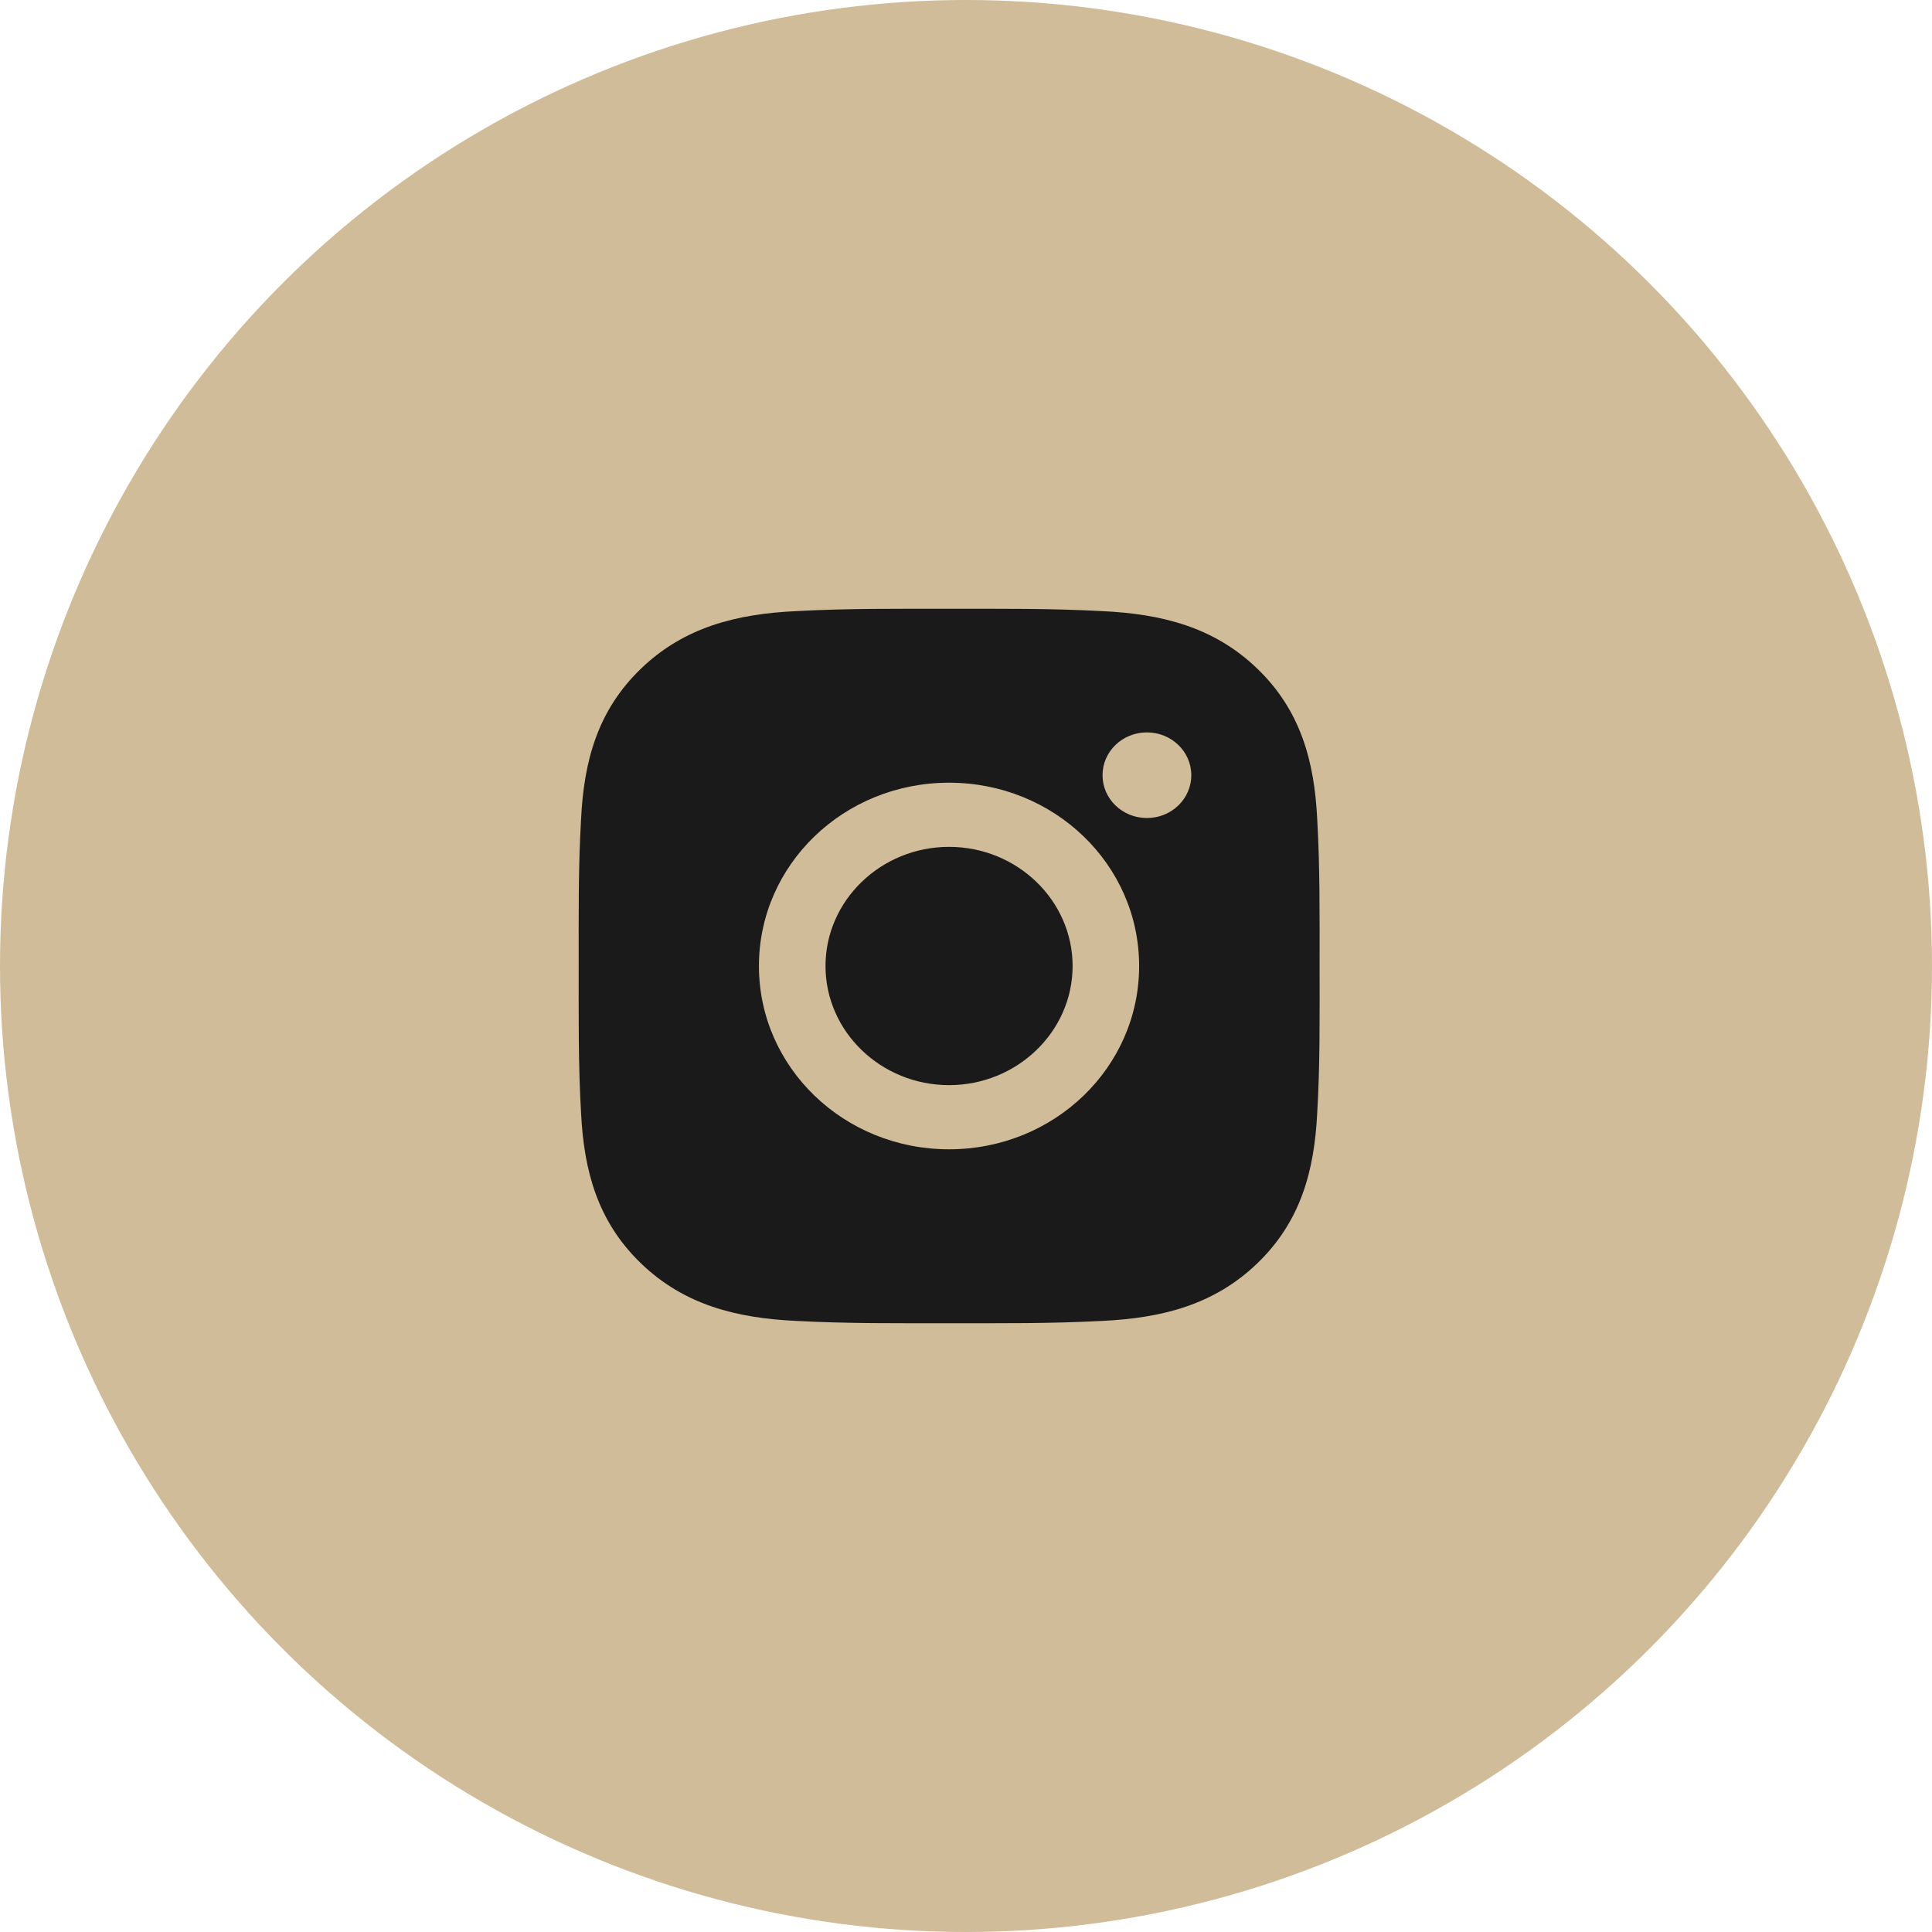 <?xml version="1.0" encoding="UTF-8"?> <svg xmlns="http://www.w3.org/2000/svg" width="57" height="57" viewBox="0 0 57 57" fill="none"> <circle cx="28.5" cy="28.5" r="28.5" fill="#D0BC98"></circle> <path d="M28 24.985C25.993 24.985 24.355 26.565 24.355 28.5C24.355 30.436 25.993 32.015 28 32.015C30.007 32.015 31.645 30.436 31.645 28.5C31.645 26.565 30.007 24.985 28 24.985ZM38.932 28.5C38.932 27.045 38.945 25.602 38.861 24.15C38.776 22.462 38.377 20.965 37.097 19.73C35.815 18.494 34.264 18.111 32.514 18.03C31.005 17.948 29.509 17.961 28.002 17.961C26.493 17.961 24.997 17.948 23.491 18.03C21.741 18.111 20.188 18.497 18.908 19.73C17.625 20.967 17.229 22.462 17.144 24.15C17.059 25.605 17.073 27.047 17.073 28.5C17.073 29.953 17.059 31.398 17.144 32.851C17.229 34.538 17.628 36.036 18.908 37.27C20.19 38.507 21.741 38.889 23.491 38.971C25 39.052 26.496 39.039 28.002 39.039C29.512 39.039 31.008 39.052 32.514 38.971C34.264 38.889 35.817 38.504 37.097 37.27C38.379 36.033 38.776 34.538 38.861 32.851C38.948 31.398 38.932 29.956 38.932 28.5ZM28 33.908C24.896 33.908 22.391 31.493 22.391 28.5C22.391 25.508 24.896 23.092 28 23.092C31.103 23.092 33.608 25.508 33.608 28.5C33.608 31.493 31.103 33.908 28 33.908ZM33.837 24.134C33.113 24.134 32.528 23.57 32.528 22.871C32.528 22.172 33.113 21.608 33.837 21.608C34.562 21.608 35.147 22.172 35.147 22.871C35.148 23.037 35.114 23.201 35.048 23.354C34.982 23.508 34.886 23.647 34.764 23.764C34.642 23.882 34.498 23.975 34.339 24.038C34.18 24.102 34.01 24.134 33.837 24.134Z" fill="#1A1A1A"></path> </svg> 